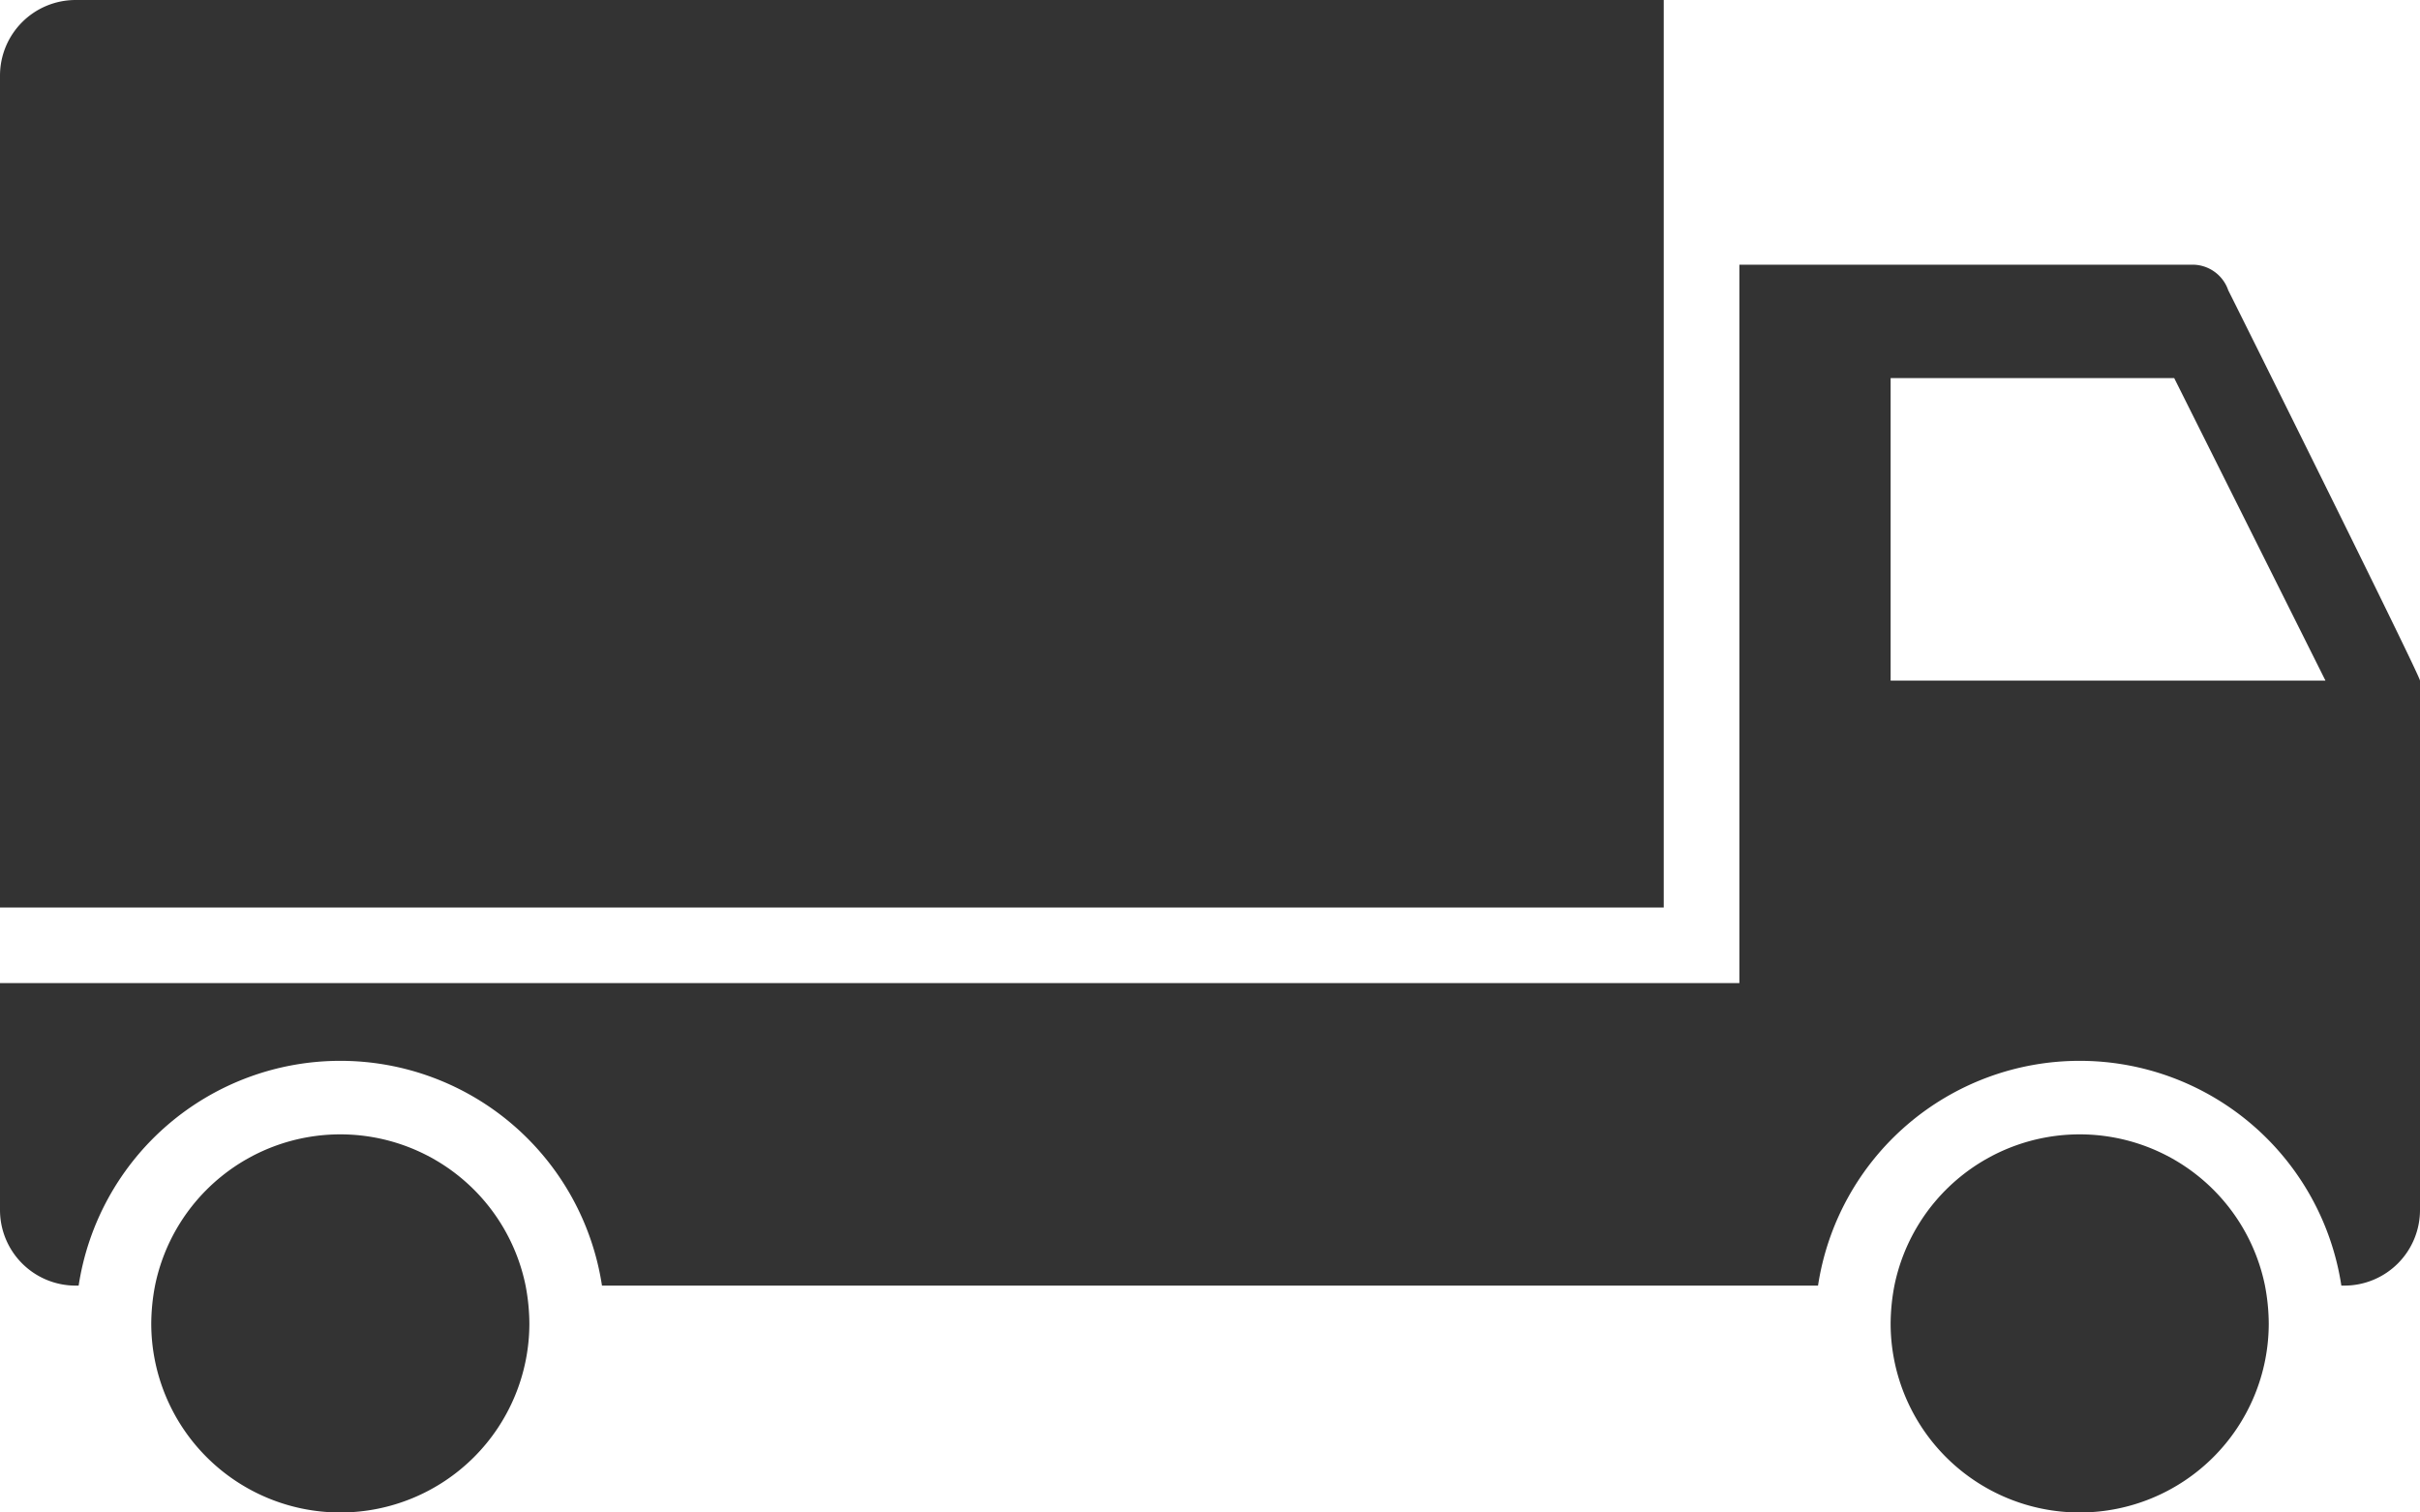 <svg xmlns="http://www.w3.org/2000/svg" viewBox="0 0 64 40">
  <defs>
    <style>.cls-1{fill:#333;}</style>
  </defs>
  <g id="Layer_2" data-name="Layer 2">
    <g id="Layer_1-2" data-name="Layer 1">
      <path class="cls-1" d="M58.93,7.68A1,1,0,0,0,58,7H46V26H0v6a2,2,0,0,0,2,2h.08a7,7,0,0,1,13.84,0H48.08a7,7,0,0,1,13.84,0H62a2,2,0,0,0,2-2V18C64,17.86,58.94,7.69,58.93,7.68ZM50,10h7.5l4,8H50Z"/>
      <path class="cls-1" d="M44,0H2A2,2,0,0,0,0,2V24H44Z"/>
      <path class="cls-1" d="M9,30a5,5,0,0,0-4.9,4A5.47,5.47,0,0,0,4,35a5,5,0,0,0,10,0,5.47,5.47,0,0,0-.1-1A5,5,0,0,0,9,30Z"/>
      <path class="cls-1" d="M55,30a5,5,0,0,0-4.9,4,5.47,5.47,0,0,0-.1,1,5,5,0,0,0,10,0,5.47,5.47,0,0,0-.1-1A5,5,0,0,0,55,30Z"/>
    </g>
  </g>
</svg>
